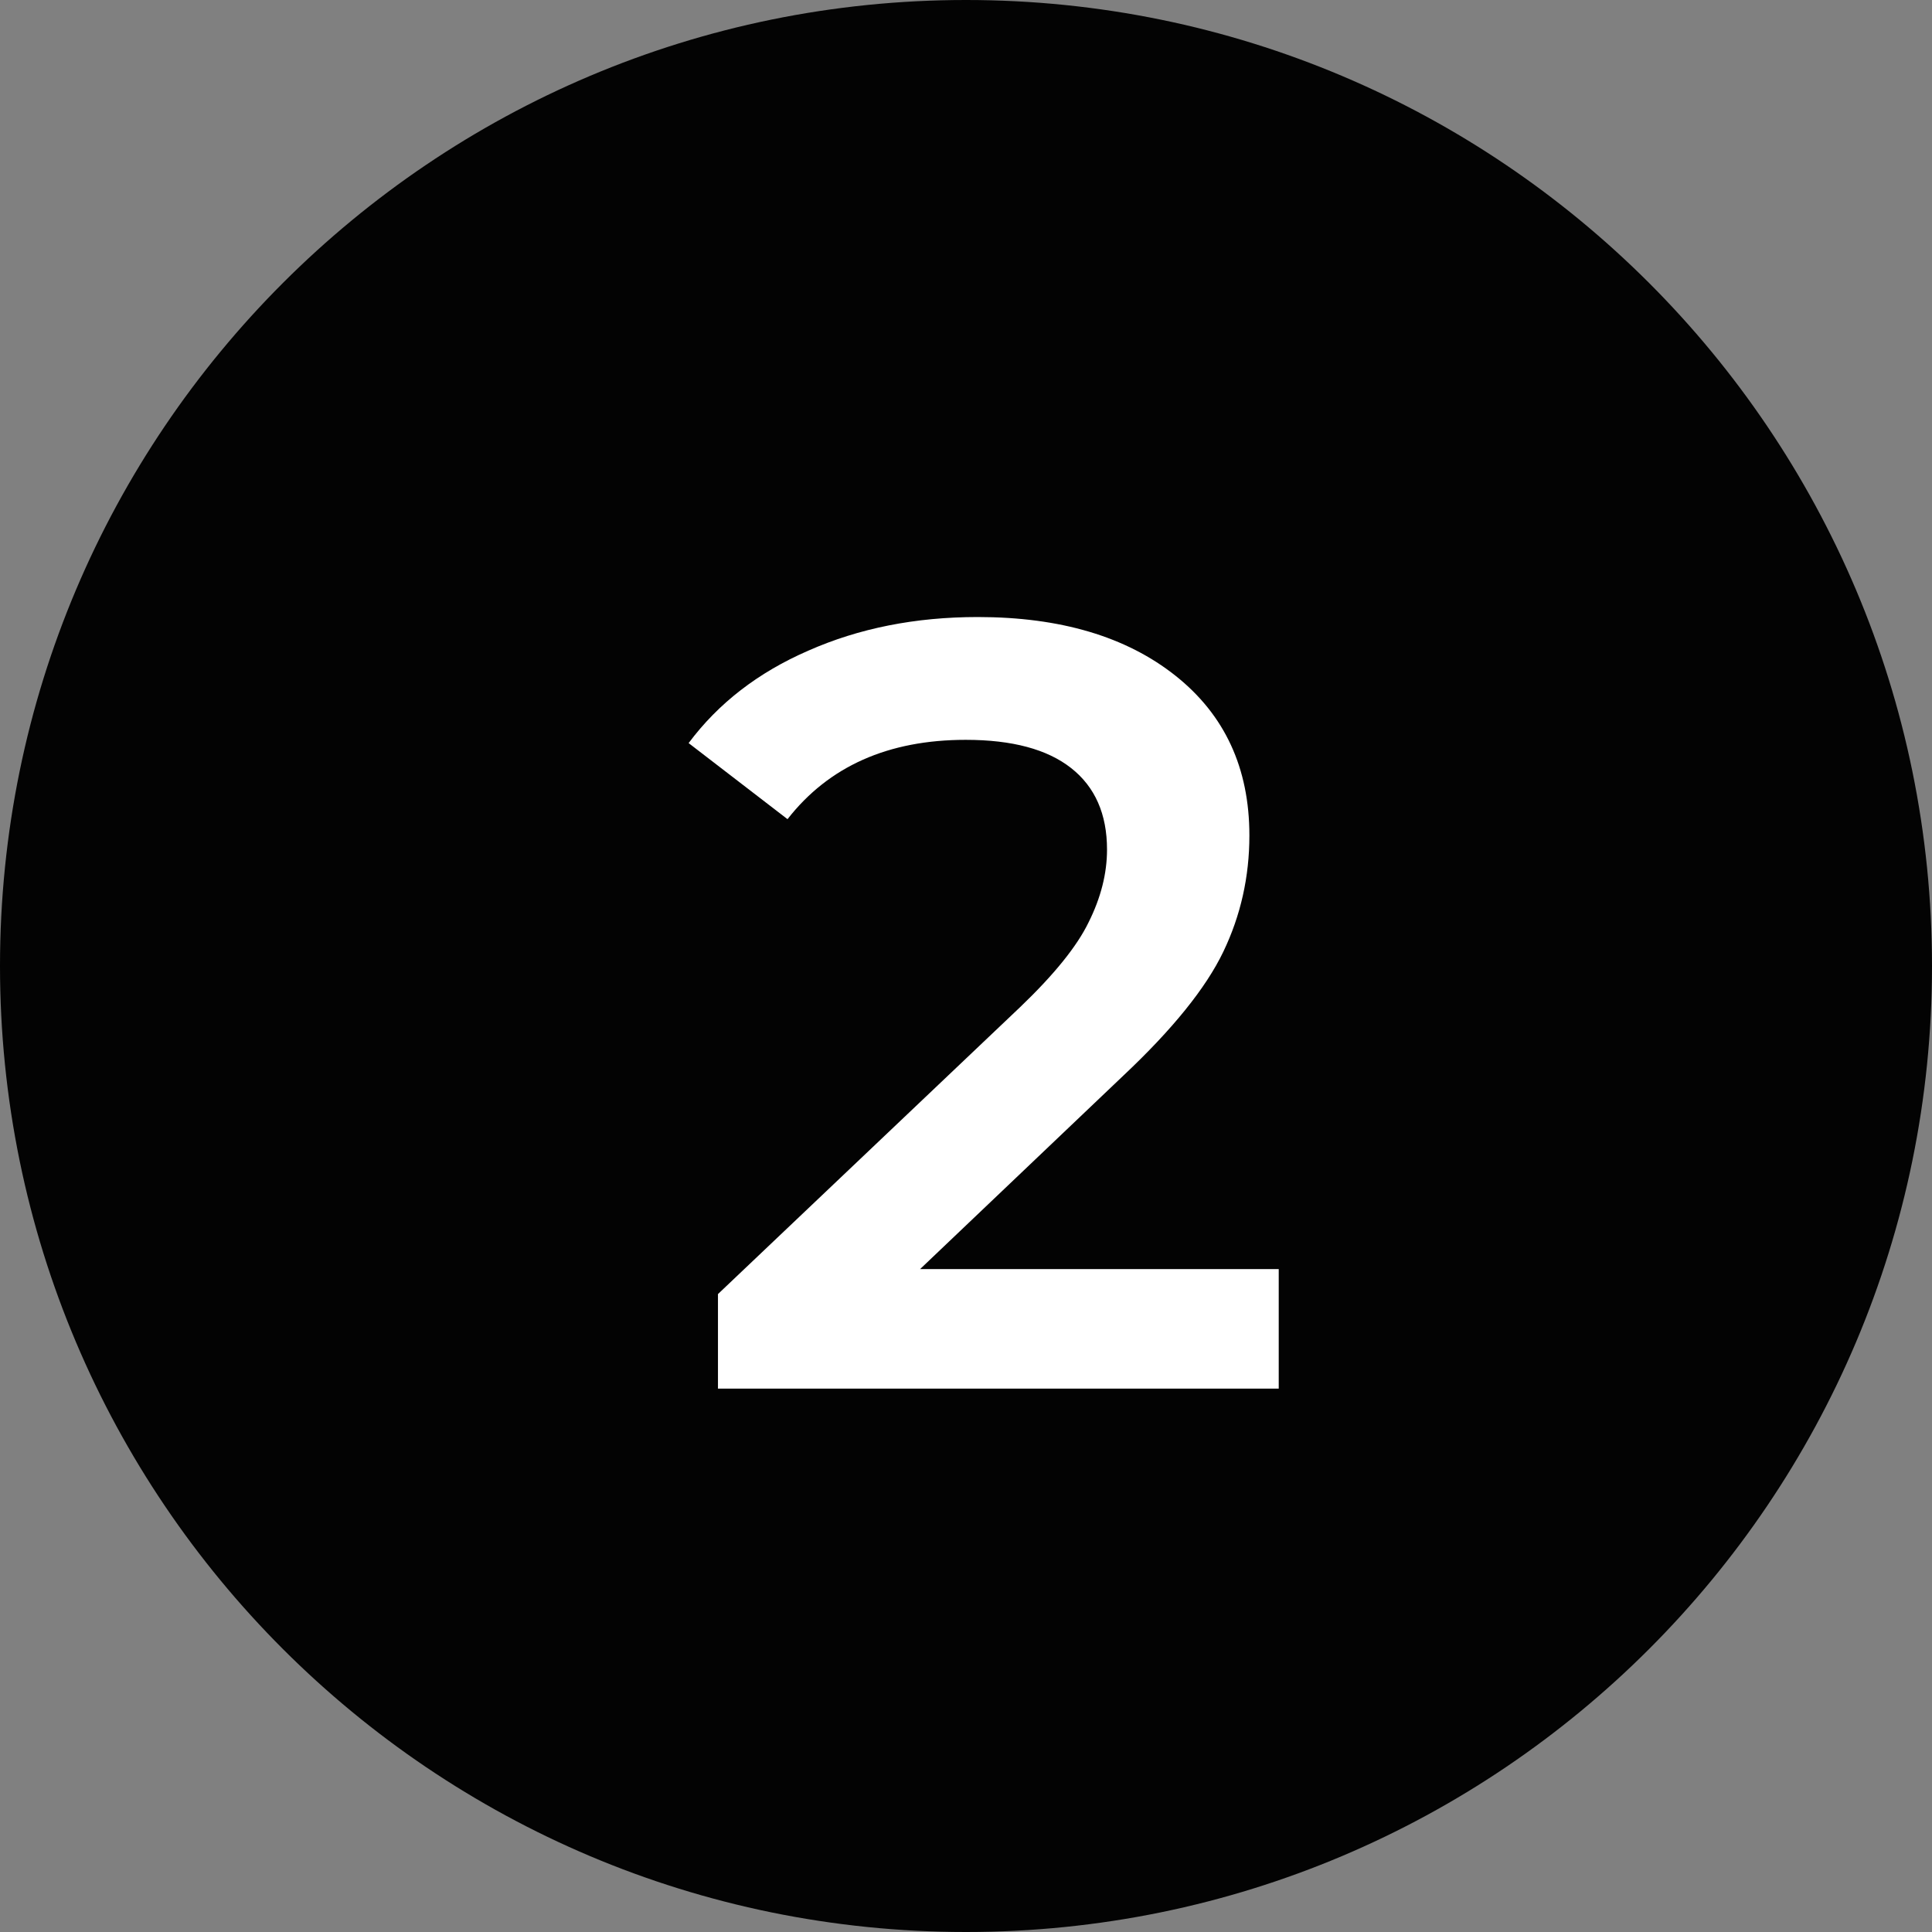 <?xml version="1.0" encoding="UTF-8"?> <svg xmlns="http://www.w3.org/2000/svg" width="128" height="128" viewBox="0 0 128 128" fill="none"><rect x="0" y="0" width="128" height="128" fill="#808080" stroke="none"/> <path d="M128 64C128 99.346 99.346 128 64 128C28.654 128 0 99.346 0 64C0 28.654 28.654 0 64 0C99.346 0 128 28.654 128 64Z" fill="#030303"></path> <path d="M84.719 84.08V92H47.567V85.736L67.583 66.728C69.839 64.568 71.351 62.696 72.119 61.112C72.935 59.48 73.343 57.872 73.343 56.288C73.343 53.936 72.551 52.136 70.967 50.888C69.383 49.64 67.055 49.016 63.983 49.016C58.847 49.016 54.911 50.768 52.175 54.272L45.623 49.232C47.591 46.592 50.231 44.552 53.543 43.112C56.903 41.624 60.647 40.88 64.775 40.88C70.247 40.88 74.615 42.176 77.879 44.768C81.143 47.36 82.775 50.888 82.775 55.352C82.775 58.088 82.199 60.656 81.047 63.056C79.895 65.456 77.687 68.192 74.423 71.264L60.959 84.08H84.719Z" fill="white"></path> </svg> 